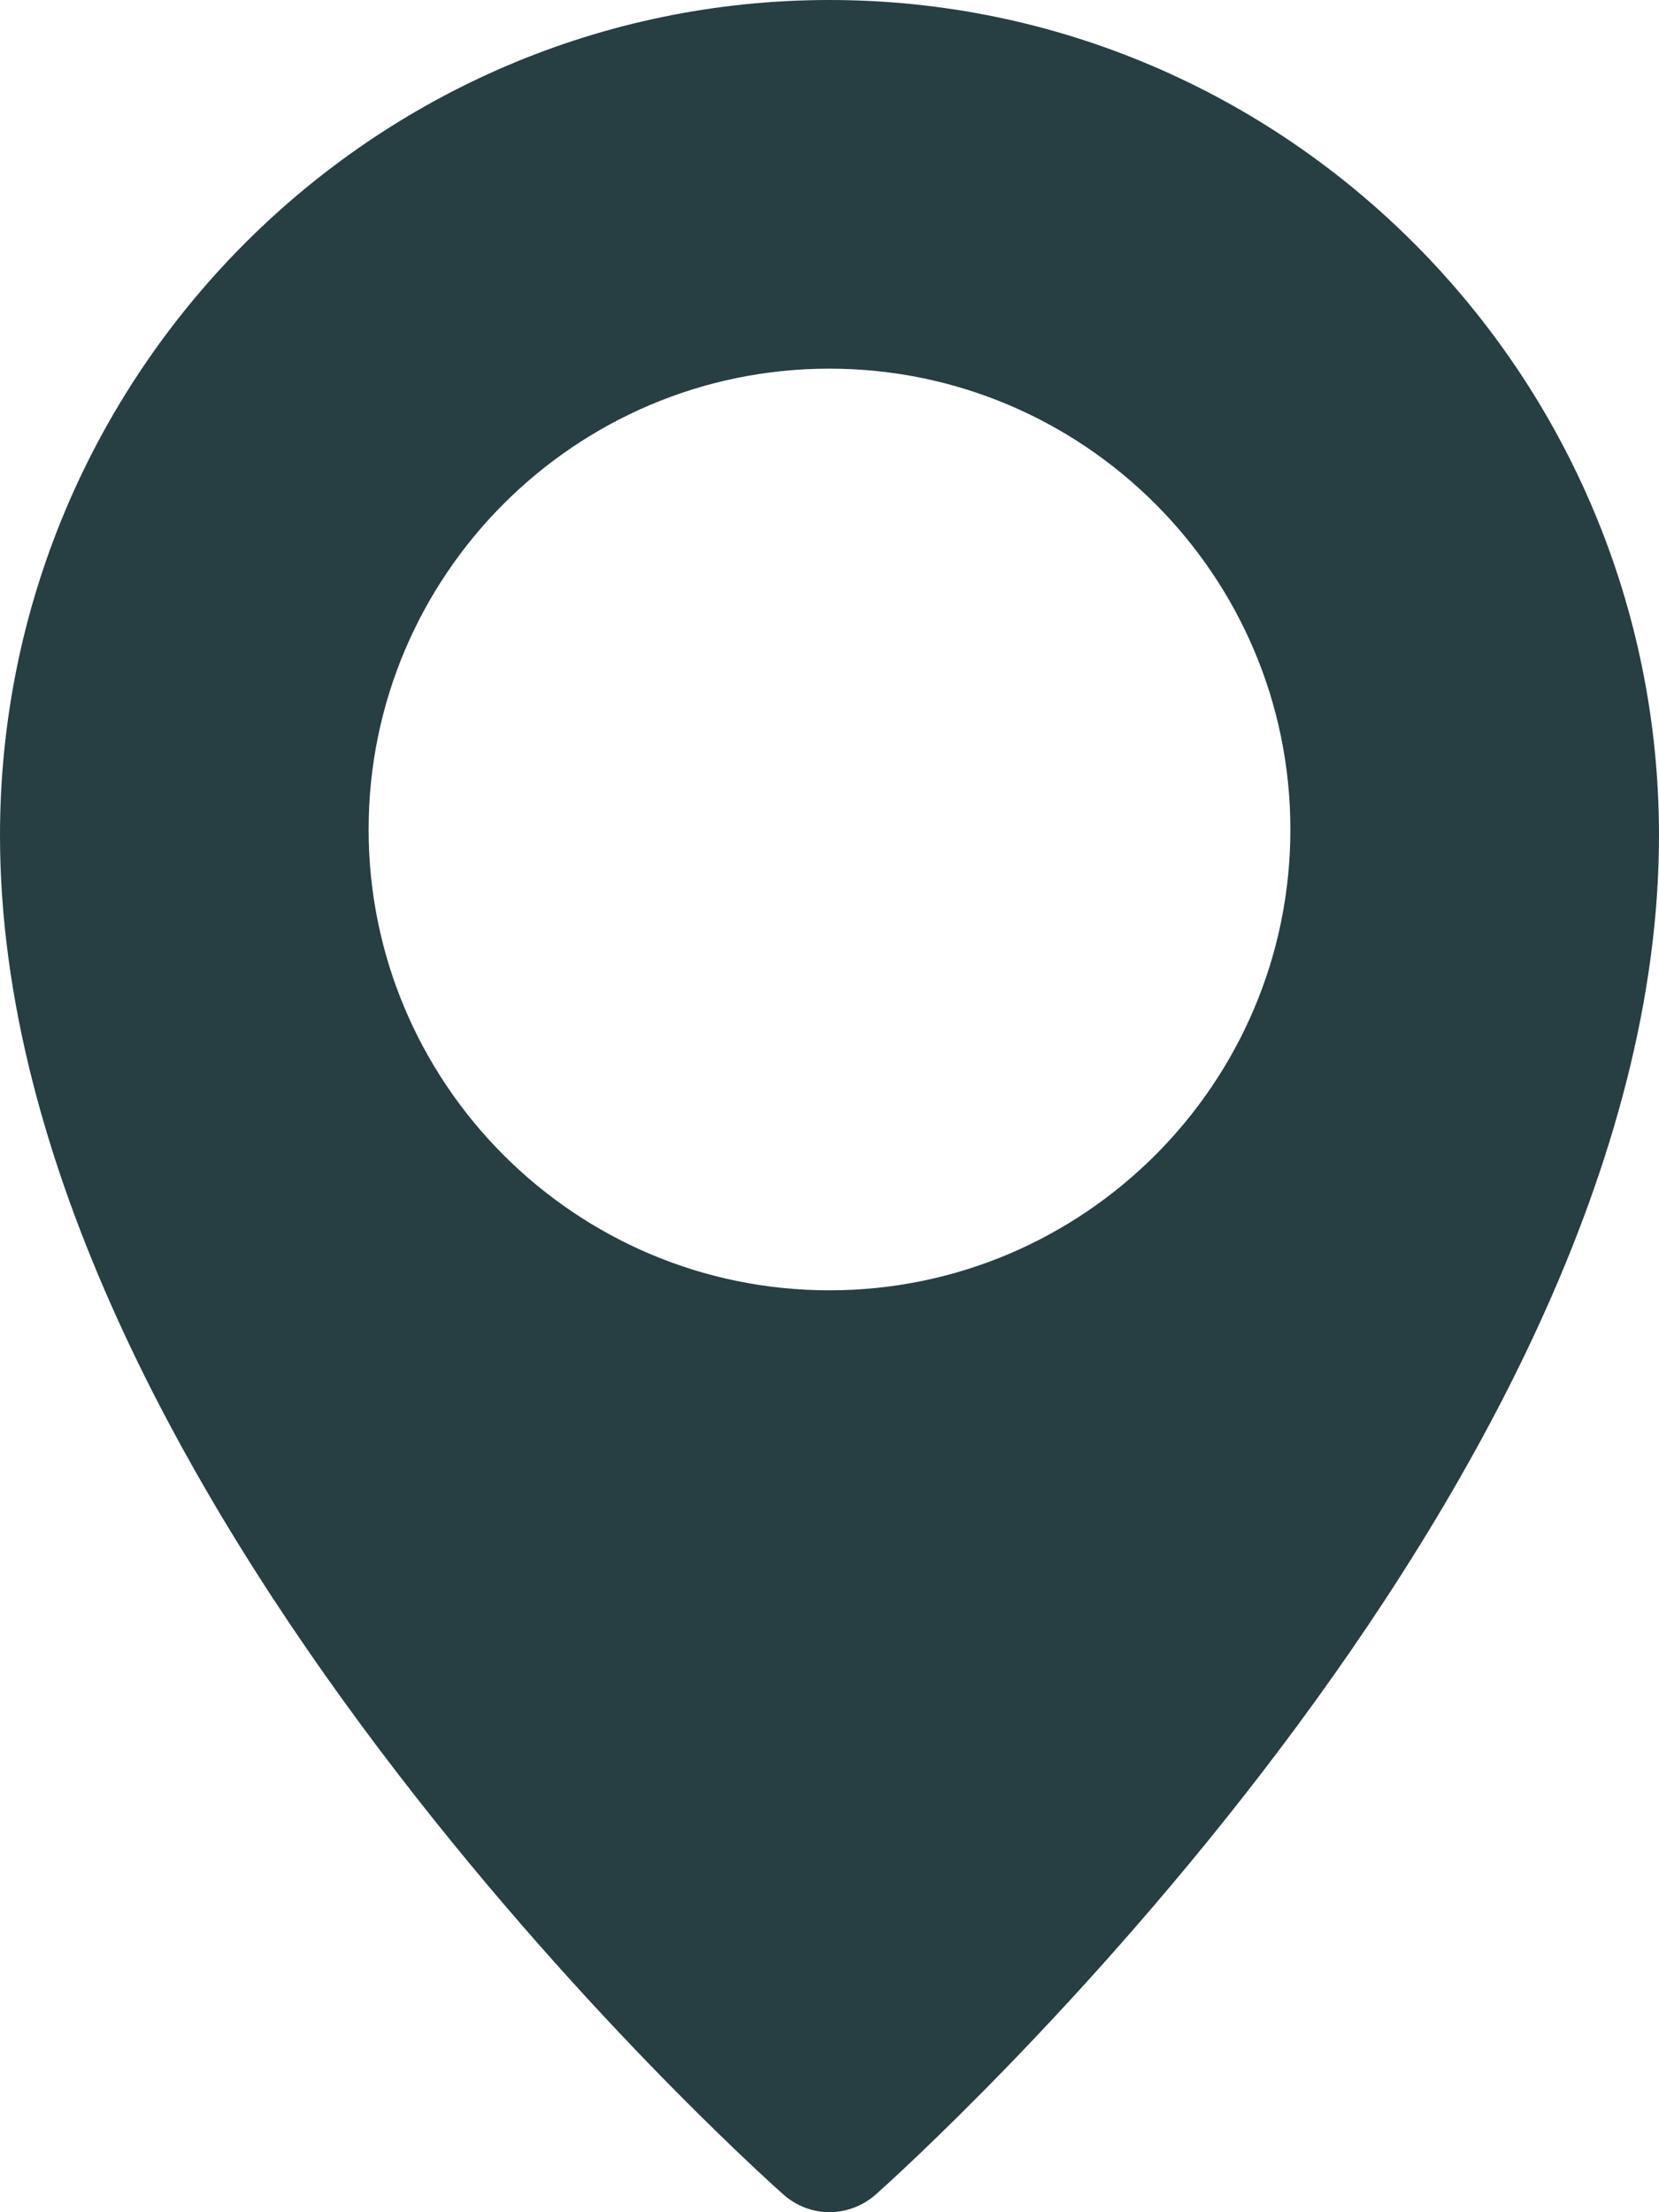 <?xml version="1.0" encoding="UTF-8"?>
<svg xmlns="http://www.w3.org/2000/svg" id="Ebene_2" viewBox="0 0 338.36 451.14">
  <defs>
    <style>.cls-1{fill:#273e43;fill-rule:evenodd;}</style>
  </defs>
  <g id="Ebene_2-2">
    <g id="Ebene_2-2">
      <g id="Ebene_1-2">
        <path class="cls-1" d="m169.16,0C75.89,0,0,76.43,0,170.37c0,133.52,153.25,271.41,159.8,277.18,2.69,2.38,6.04,3.59,9.36,3.59s6.71-1.21,9.4-3.55c6.51-5.81,159.8-143.7,159.8-277.22C338.36,76.43,262.44,0,169.16,0h0Zm0,263.14c-51.83,0-93.98-42.15-93.98-93.98s42.15-93.98,93.98-93.98,94.02,42.15,94.02,93.98-42.19,93.98-94.02,93.98h0Z"></path>
      </g>
    </g>
  </g>
</svg>
